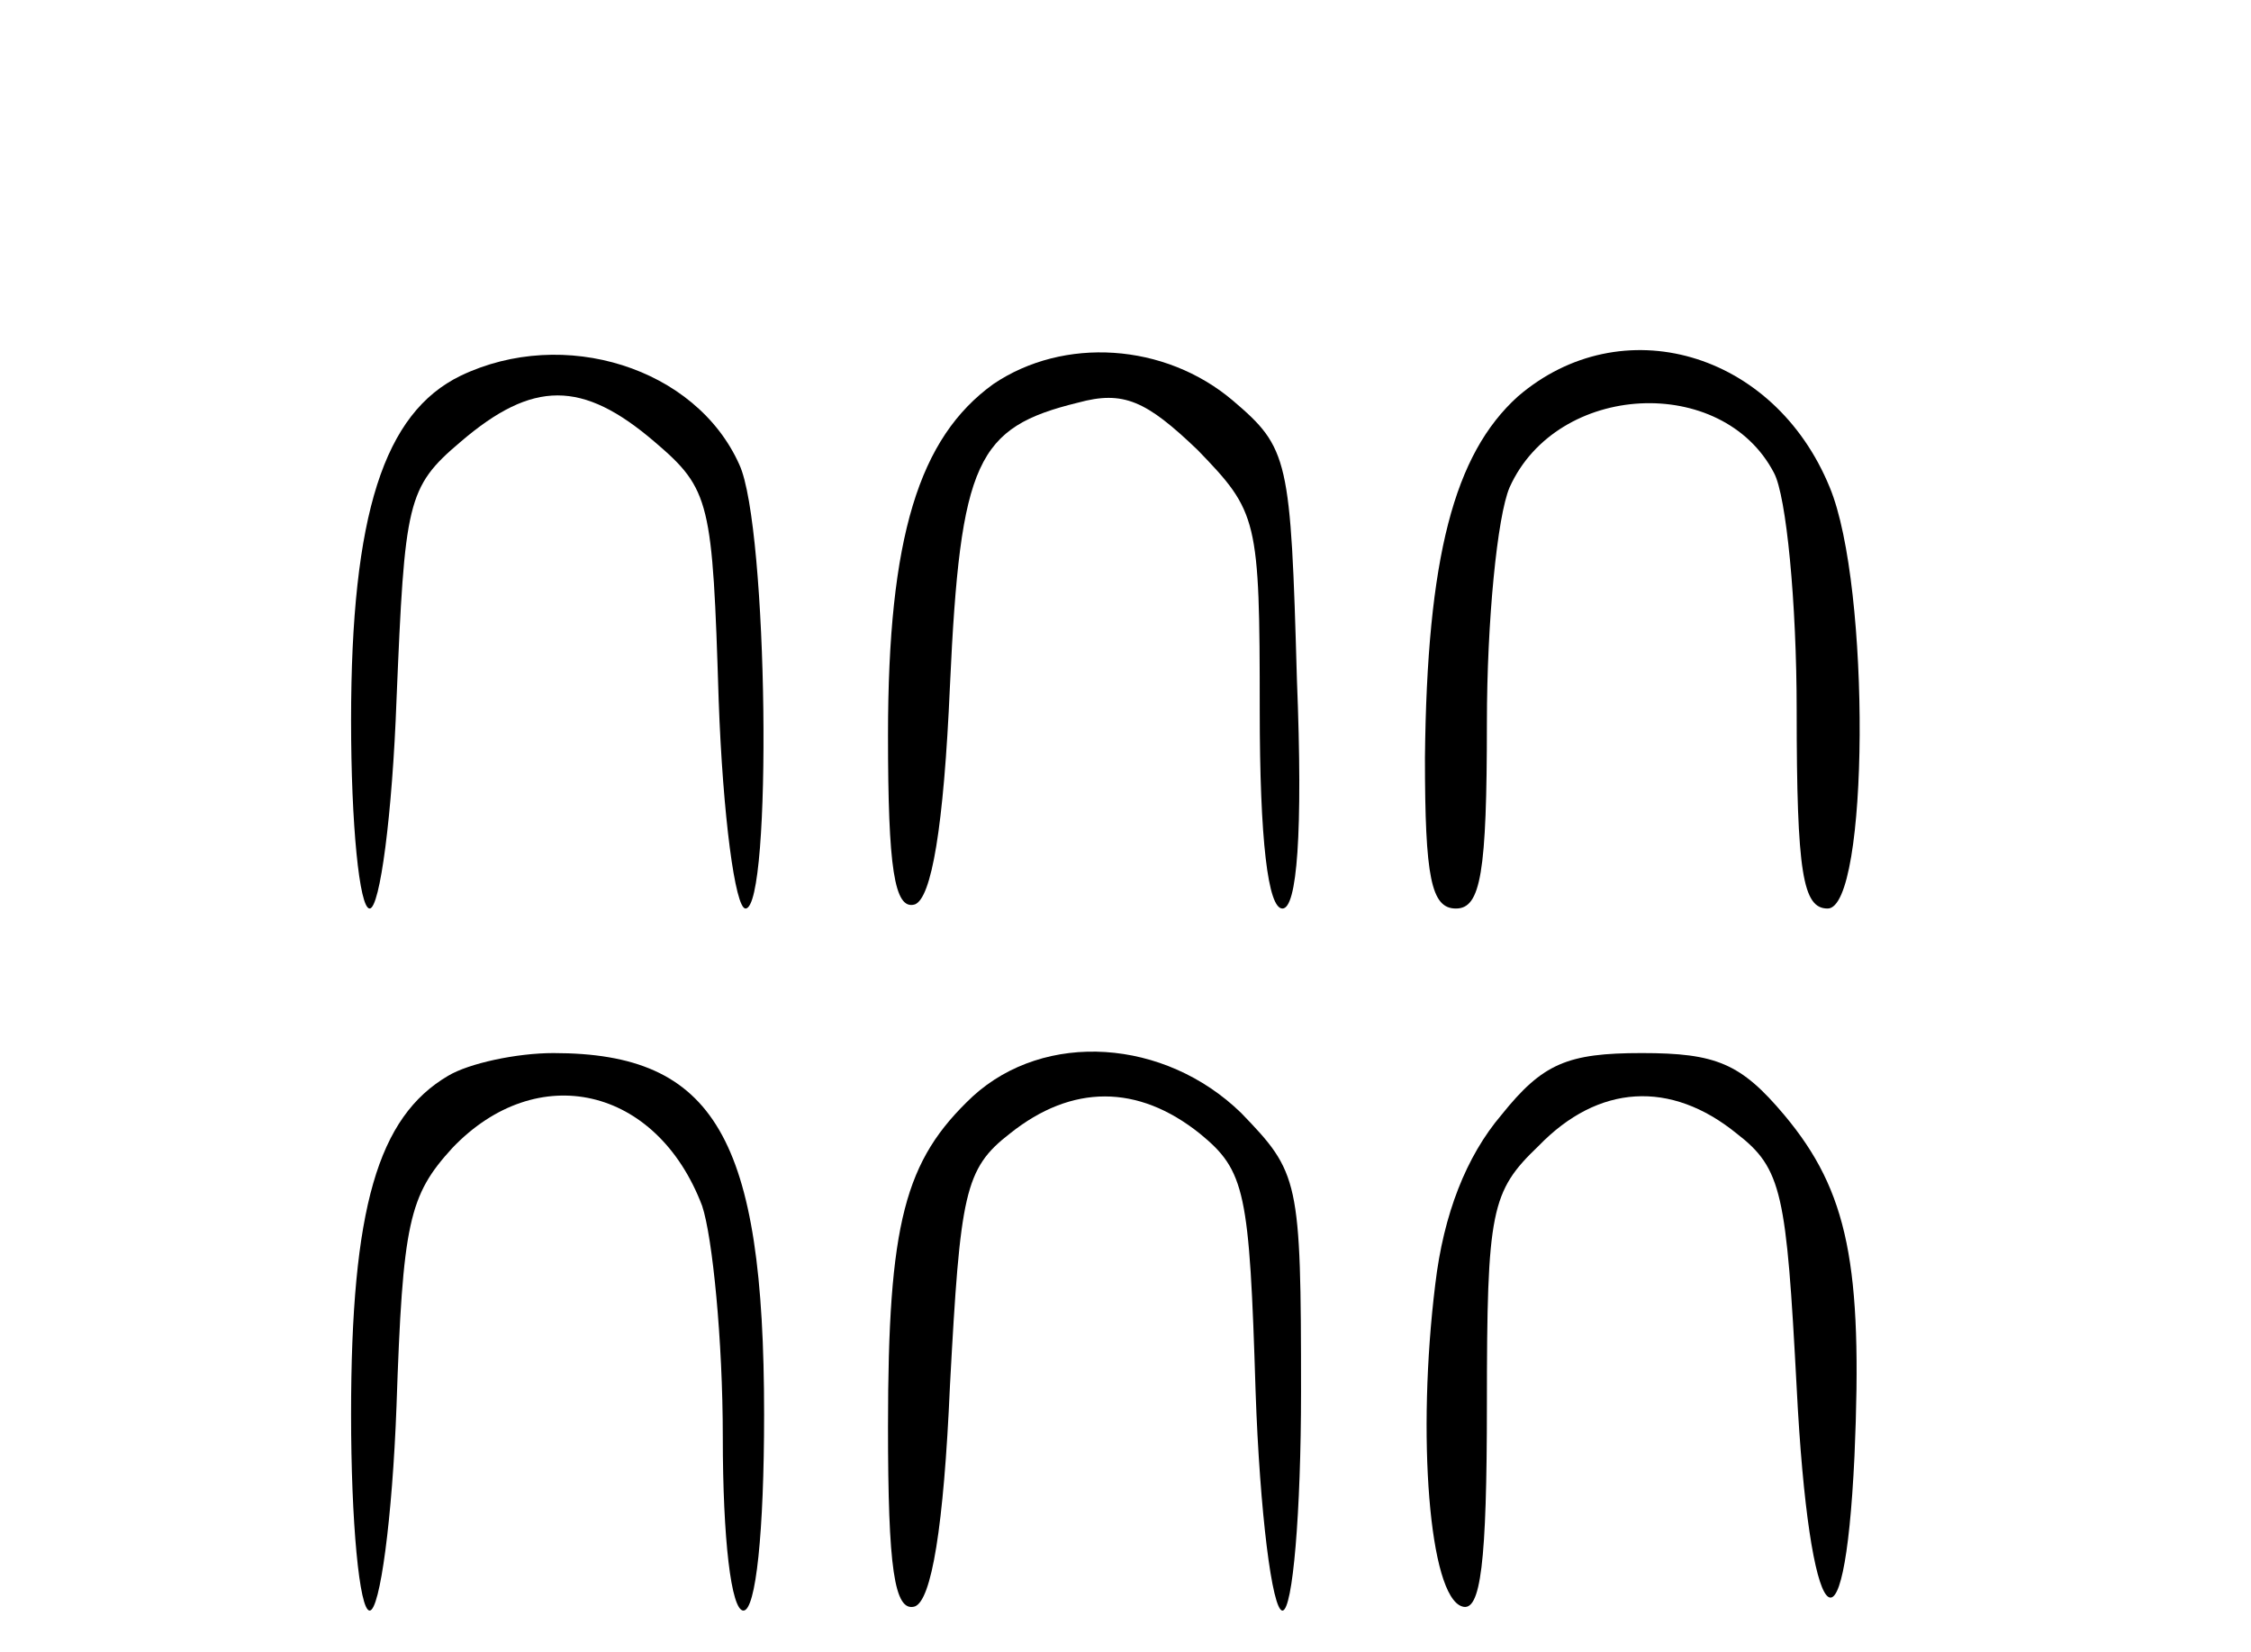 <?xml version="1.0" standalone="no"?>
<!DOCTYPE svg PUBLIC "-//W3C//DTD SVG 20010904//EN"
 "http://www.w3.org/TR/2001/REC-SVG-20010904/DTD/svg10.dtd">
<svg version="1.0" xmlns="http://www.w3.org/2000/svg"
 width="109pt" height="80pt" viewBox="0 0 109 80"
 preserveAspectRatio="xMidYMid meet">
<g transform="translate(0,80) scale(0.1,-0.1)"
fill="#000000" stroke="none">
<path d="M223 618 c-37 -18 -53 -67 -53 -167 0 -50 4 -91 9 -91 5 0 11 46 13
101 4 96 5 103 31 125 35 30 59 30 94 0 27 -23 28 -29 31 -125 2 -56 8 -101
13 -101 13 0 11 185 -3 215 -21 47 -85 67 -135 43z"/>
<path d="M481 614 c-36 -26 -51 -74 -51 -170 0 -64 3 -85 13 -82 8 3 14 37 17
106 5 109 13 125 62 137 22 6 33 1 58 -23 29 -30 30 -33 30 -126 0 -63 4 -96
11 -96 7 0 10 36 7 111 -3 107 -4 112 -31 135 -33 28 -82 31 -116 8z"/>
<path d="M735 608 c-31 -28 -44 -78 -45 -175 0 -58 3 -73 15 -73 12 0 15 17
15 90 0 49 5 100 11 114 23 51 103 55 128 7 6 -11 11 -63 11 -115 0 -79 3 -96
15 -96 20 0 21 156 1 204 -27 66 -101 87 -151 44z"/>
<path d="M217 279 c-34 -20 -47 -64 -47 -164 0 -52 4 -95 9 -95 5 0 11 45 13
99 3 89 6 102 27 125 41 43 99 30 121 -28 5 -15 10 -65 10 -112 0 -49 4 -84
10 -84 6 0 10 38 10 95 0 134 -24 175 -102 175 -18 0 -41 -5 -51 -11z"/>
<path d="M471 269 c-33 -31 -41 -61 -41 -160 0 -68 3 -90 13 -87 8 3 14 38 17
107 5 93 7 105 29 122 30 24 62 24 92 0 22 -18 24 -28 27 -125 2 -58 8 -106
13 -106 5 0 9 48 9 106 0 103 -1 106 -29 135 -37 36 -95 40 -130 8z"/>
<path d="M727 260 c-17 -20 -28 -48 -32 -82 -9 -73 -3 -151 13 -156 9 -3 12
21 12 98 0 94 2 103 25 125 29 30 64 32 96 6 22 -17 24 -29 29 -123 6 -118 23
-139 28 -33 4 92 -3 128 -34 165 -21 25 -33 30 -69 30 -36 0 -48 -5 -68 -30z"/>
</g>
</svg>
